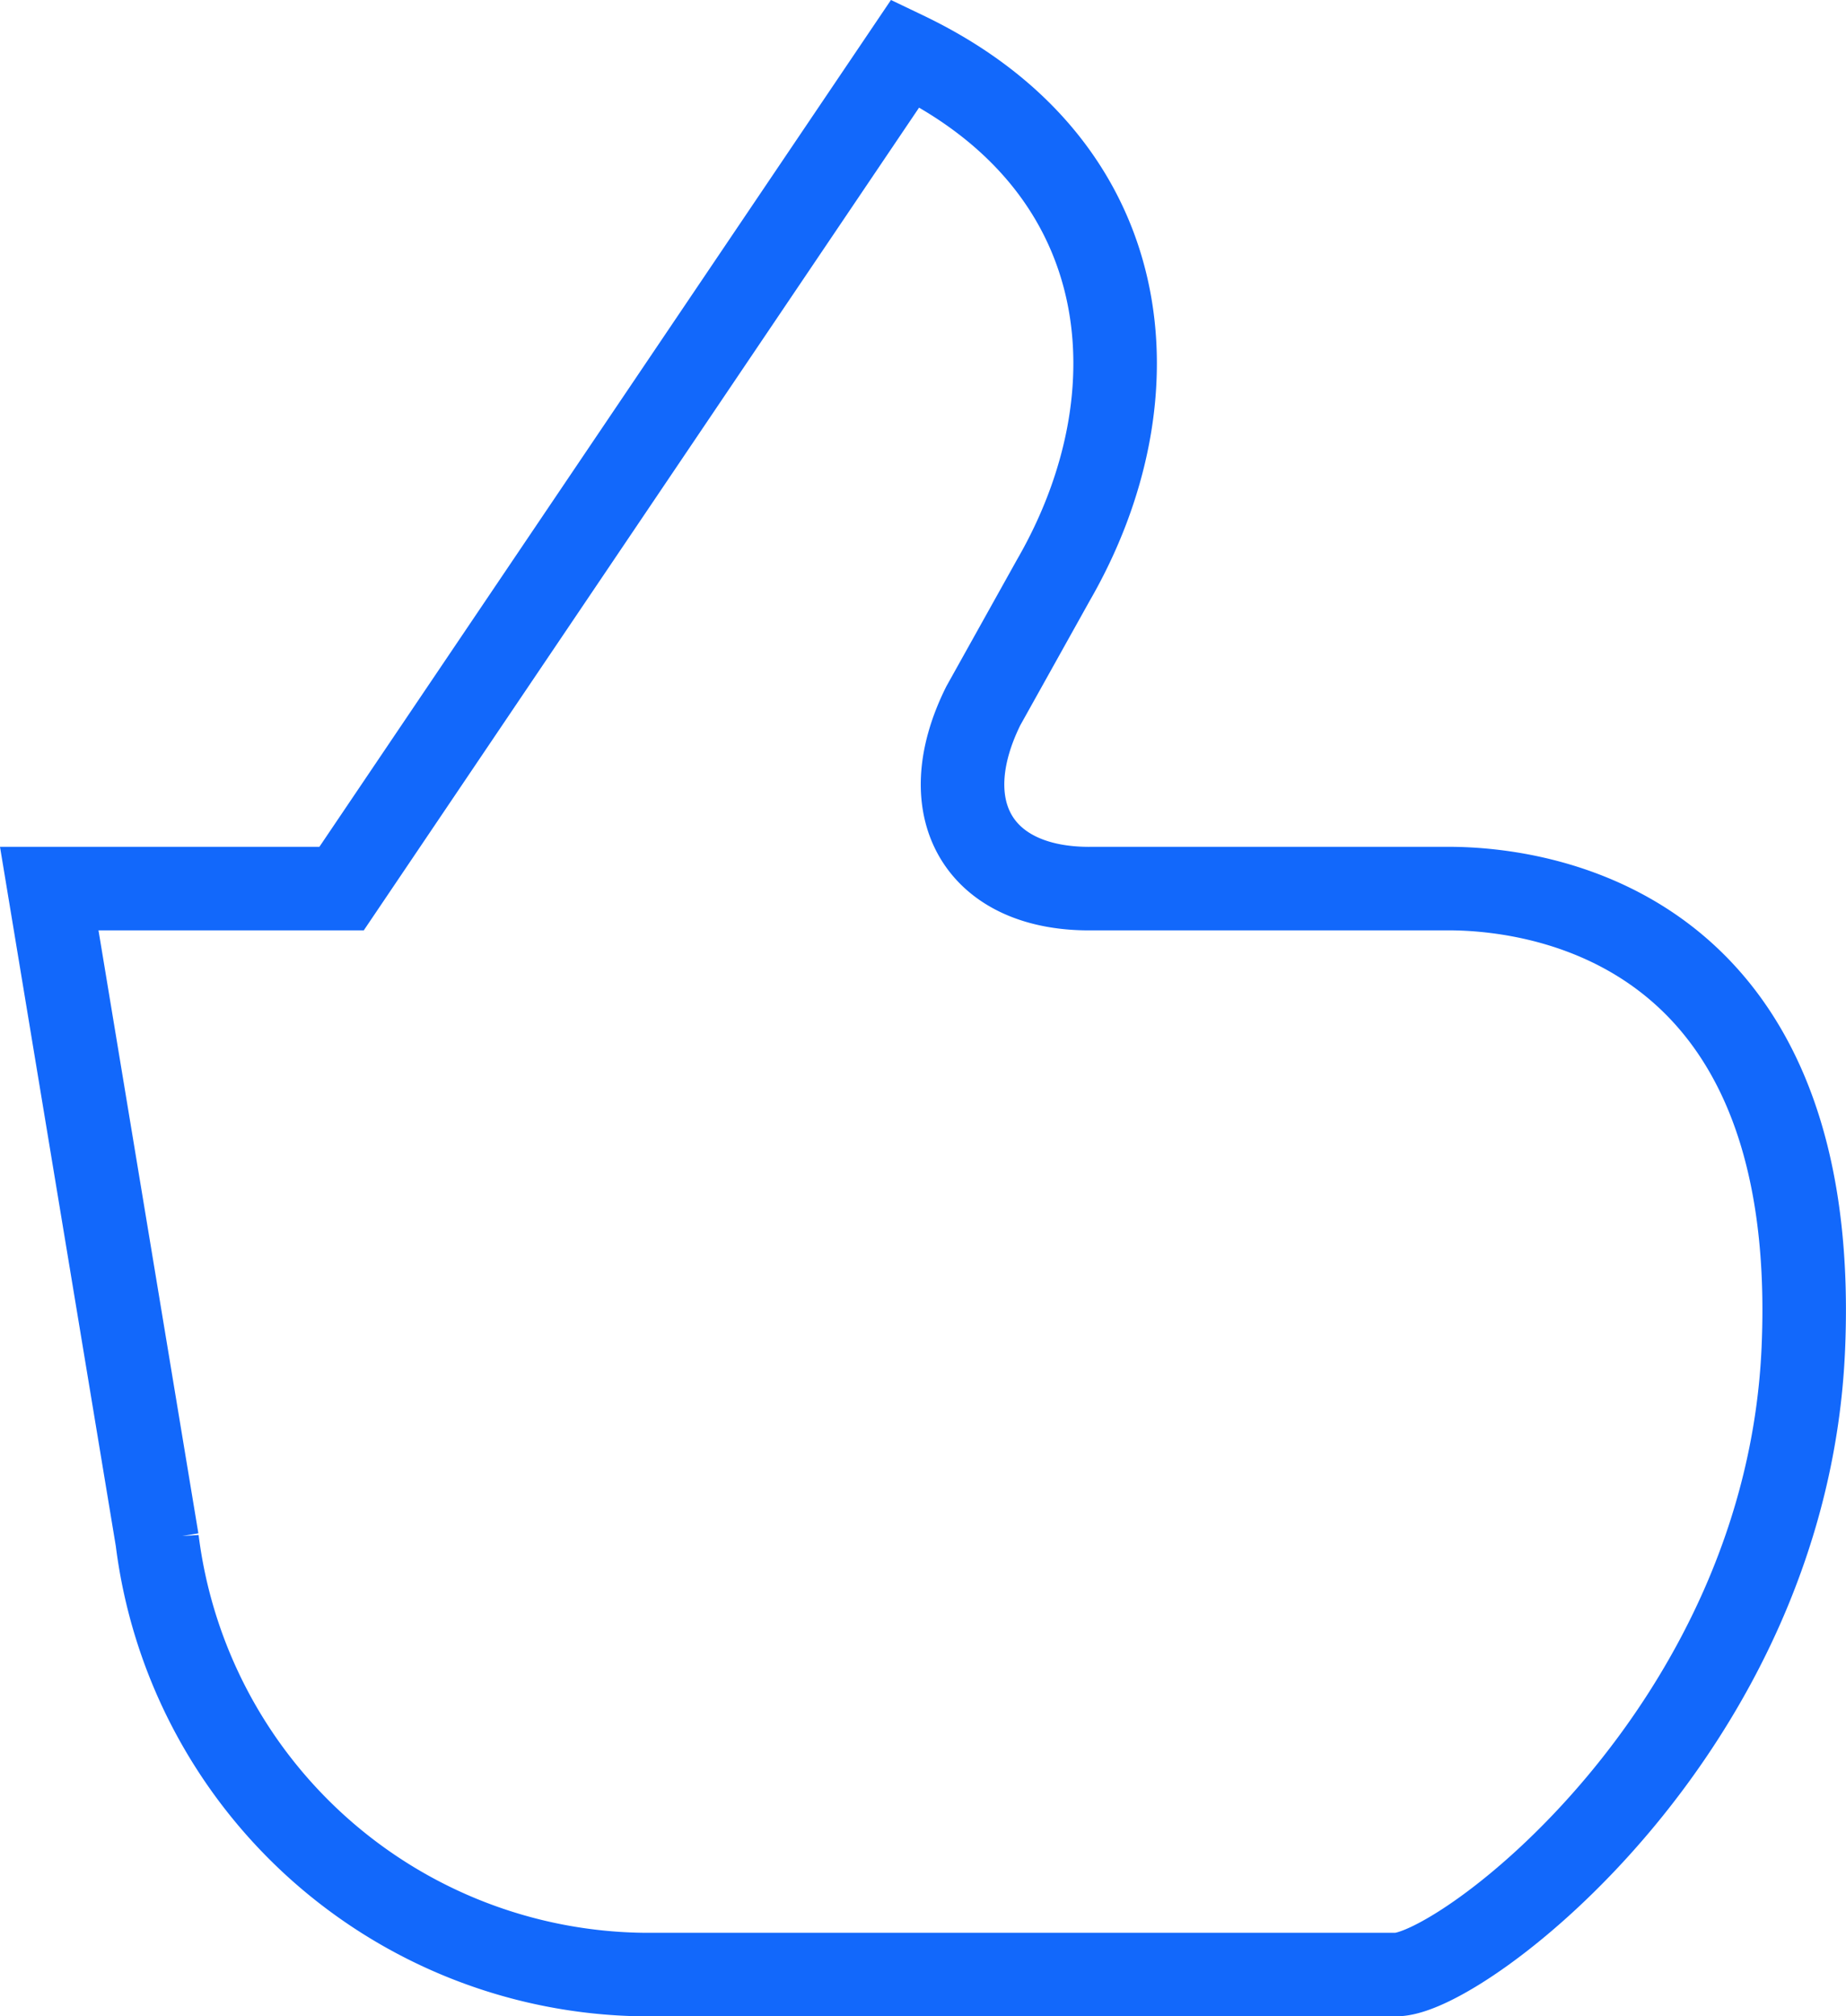 <?xml version="1.0" encoding="UTF-8"?> <svg xmlns="http://www.w3.org/2000/svg" width="44.2" height="48.274" viewBox="0 0 44.2 48.274"><path id="Like" d="M1741.173,1117c.448-10.515-6.848-11-8.5-11h-8.5c-2.724.05-3.875-1.88-2.634-4.377l1.678-3.009c2.549-4.417,2.062-9.931-3.544-12.614l-13.5,20h-7l2.584,15.6a11.87,11.87,0,0,0,11.614,10.4h18.052C1732.985,1132,1740.783,1126.143,1741.173,1117Z" transform="translate(-1697.994 -1084.726)" fill="none" stroke="#1268fb" stroke-linecap="round" stroke-miterlimit="10" stroke-width="2"></path></svg> 